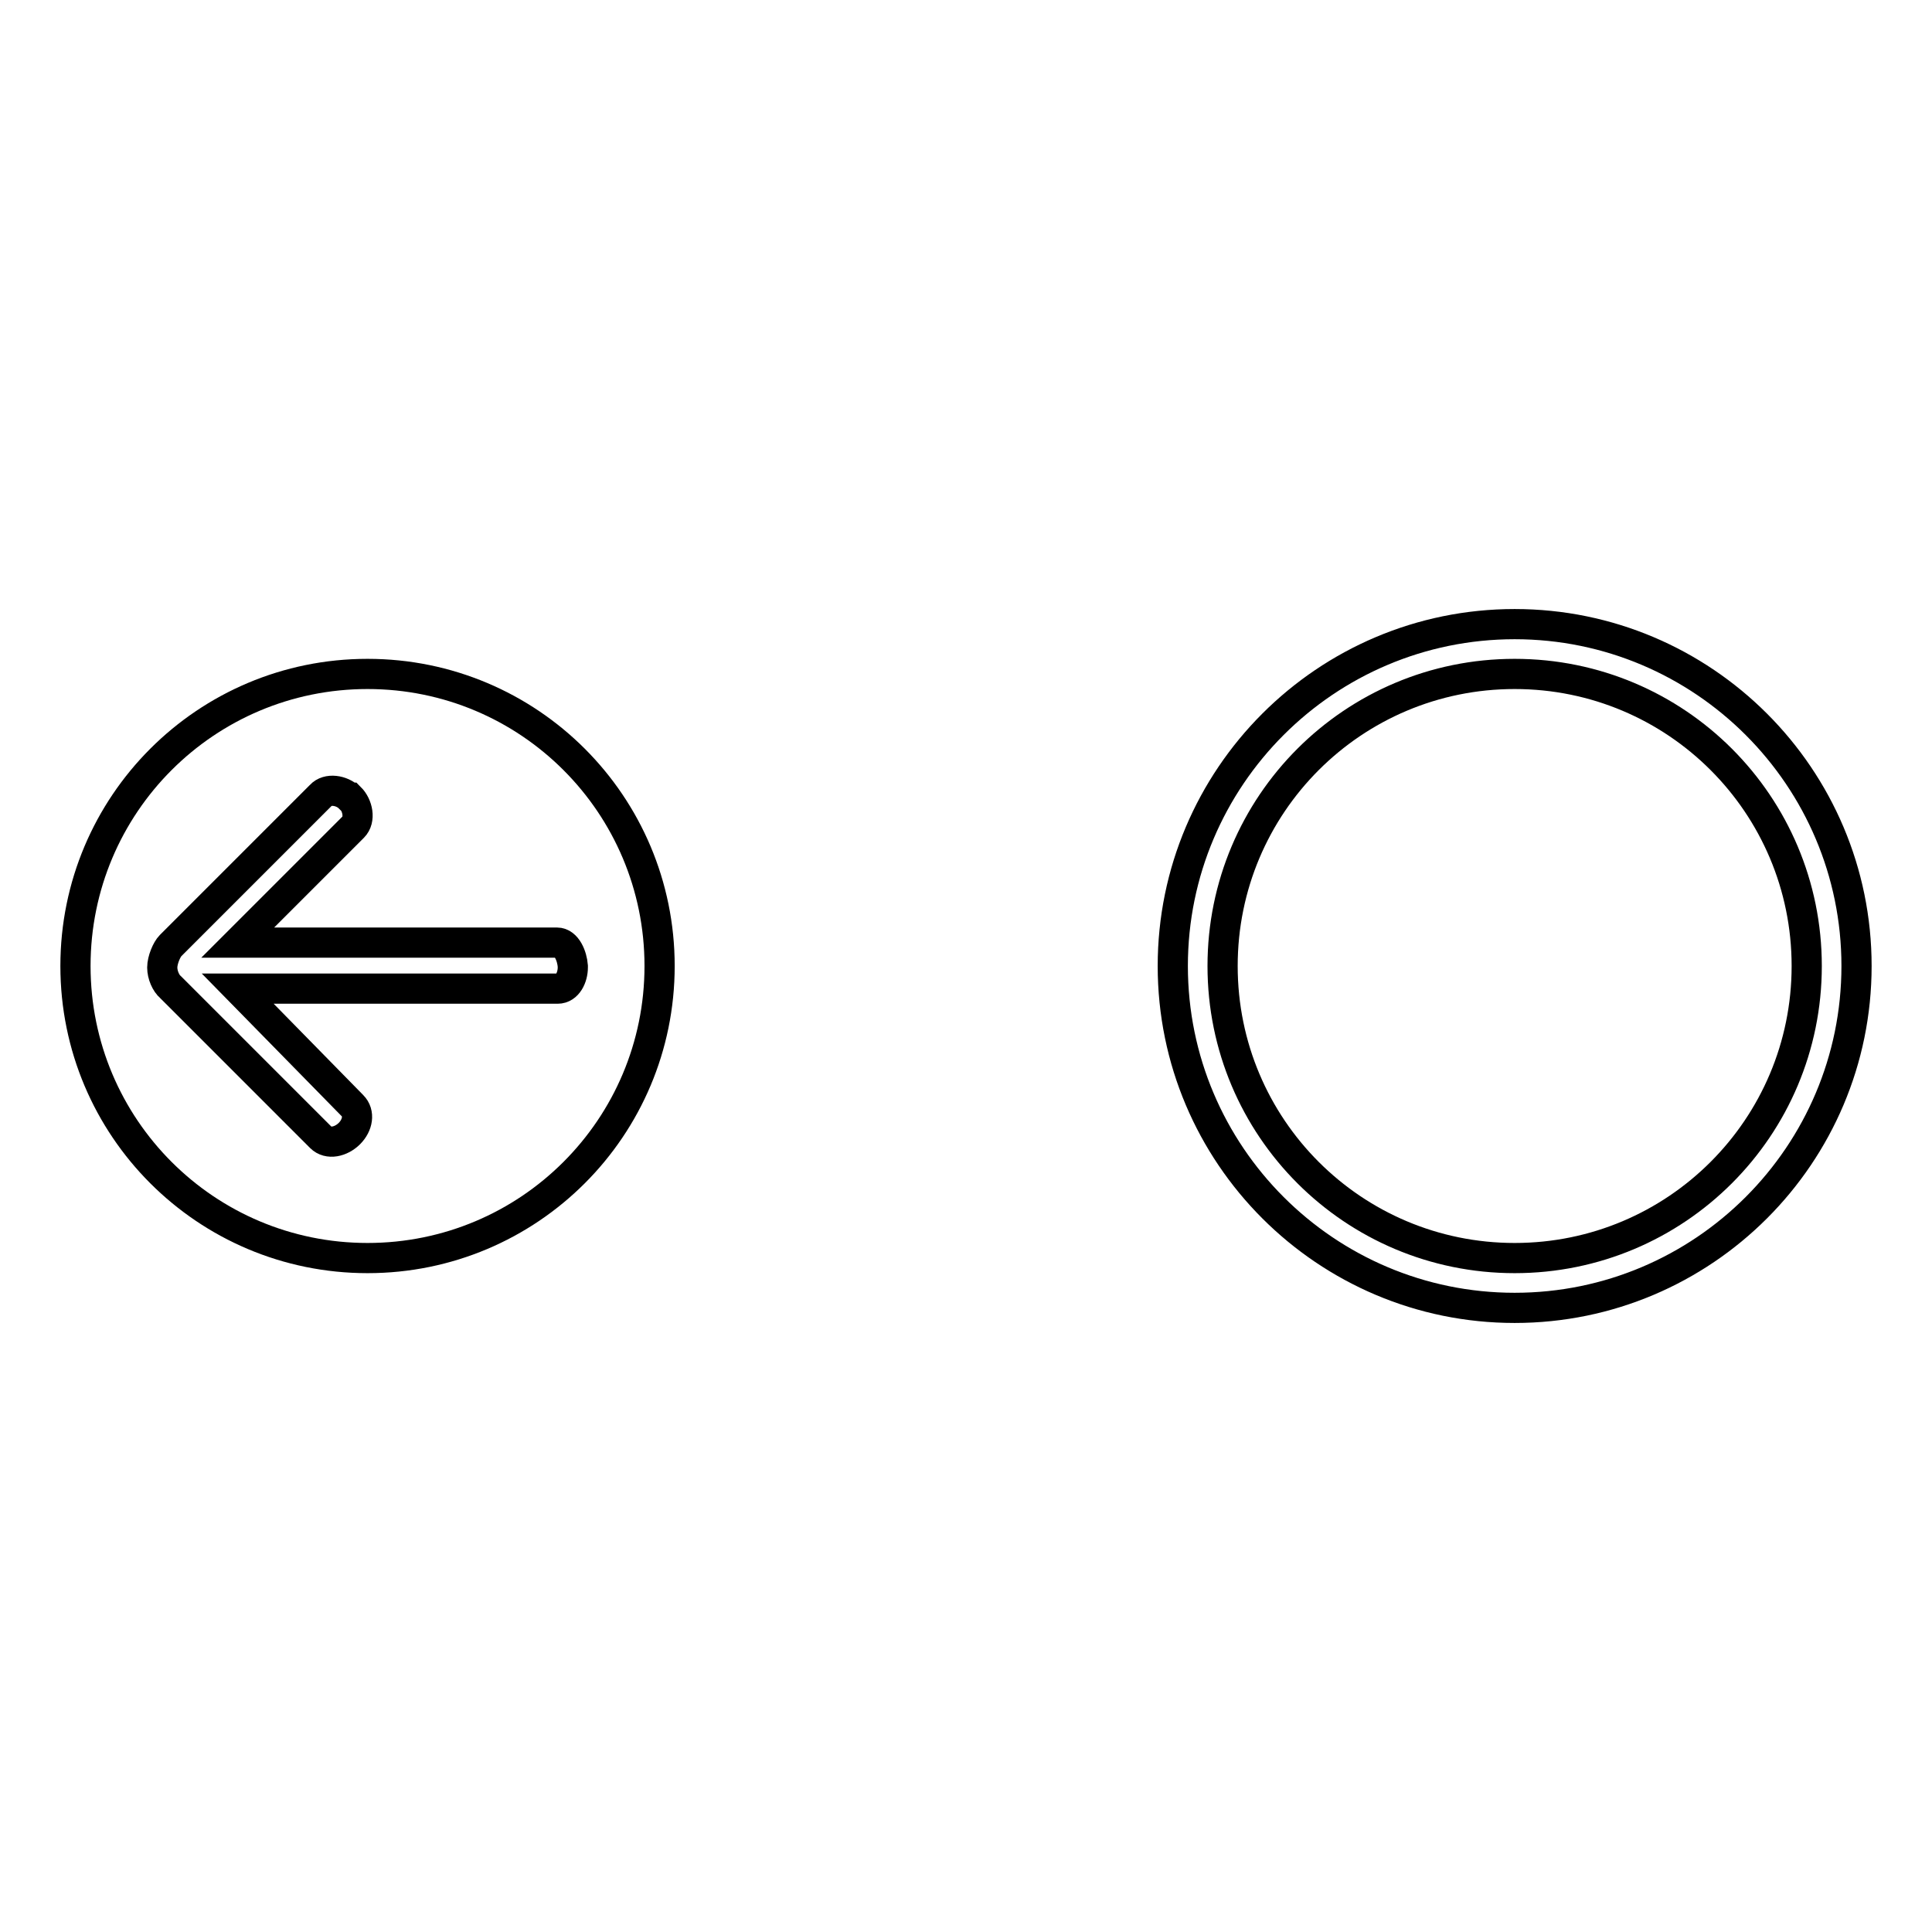 <?xml version="1.0" encoding="utf-8"?>
<!-- Svg Vector Icons : http://www.onlinewebfonts.com/icon -->
<!DOCTYPE svg PUBLIC "-//W3C//DTD SVG 1.1//EN" "http://www.w3.org/Graphics/SVG/1.1/DTD/svg11.dtd">
<svg version="1.1" xmlns="http://www.w3.org/2000/svg" xmlns:xlink="http://www.w3.org/1999/xlink" x="0px" y="0px" viewBox="0 0 256 256" enable-background="new 0 0 256 256" xml:space="preserve">
<g><g><path stroke-width="4" fill-opacity="0" stroke="#000000"  d="M10,128c0,21.4,17.3,38.7,38.7,38.7s38.7-17.3,38.7-38.7c0-21.4-17.3-38.7-38.7-38.7S10,106.6,10,128z"/><path stroke-width="4" fill-opacity="0" stroke="#000000"  d="M200.7,82.7c-25,0-45.3,20.3-45.3,45.3s20.3,45.3,45.3,45.3c25,0,45.3-20.3,45.3-45.3C246,103,225.7,82.7,200.7,82.7z M200.7,166.7c-21.4,0-38.7-17.3-38.7-38.7c0-21.4,17.3-38.7,38.7-38.7c21.4,0,38.7,17.3,38.7,38.7C239.4,149.4,222.1,166.7,200.7,166.7z"/><path stroke-width="4" fill-opacity="0" stroke="#000000"  d="M73.8,124.9H31.5l15.3-15.3c1-1,0.6-2.9-0.4-3.9l-0.1,0c-1-1-2.9-1.3-3.8-0.3l-19.9,19.9c-0.5,0.5-1.1,1.9-1.1,2.9c0,1,0.5,2.1,1.1,2.6l19.9,19.9c1,1,2.7,0.6,3.8-0.5c1.1-1.1,1.4-2.7,0.4-3.7L31.5,131h42.4c1.3,0,2-1.5,2-2.8V128C75.8,126.7,75.1,124.9,73.8,124.9z"/></g></g>
</svg>